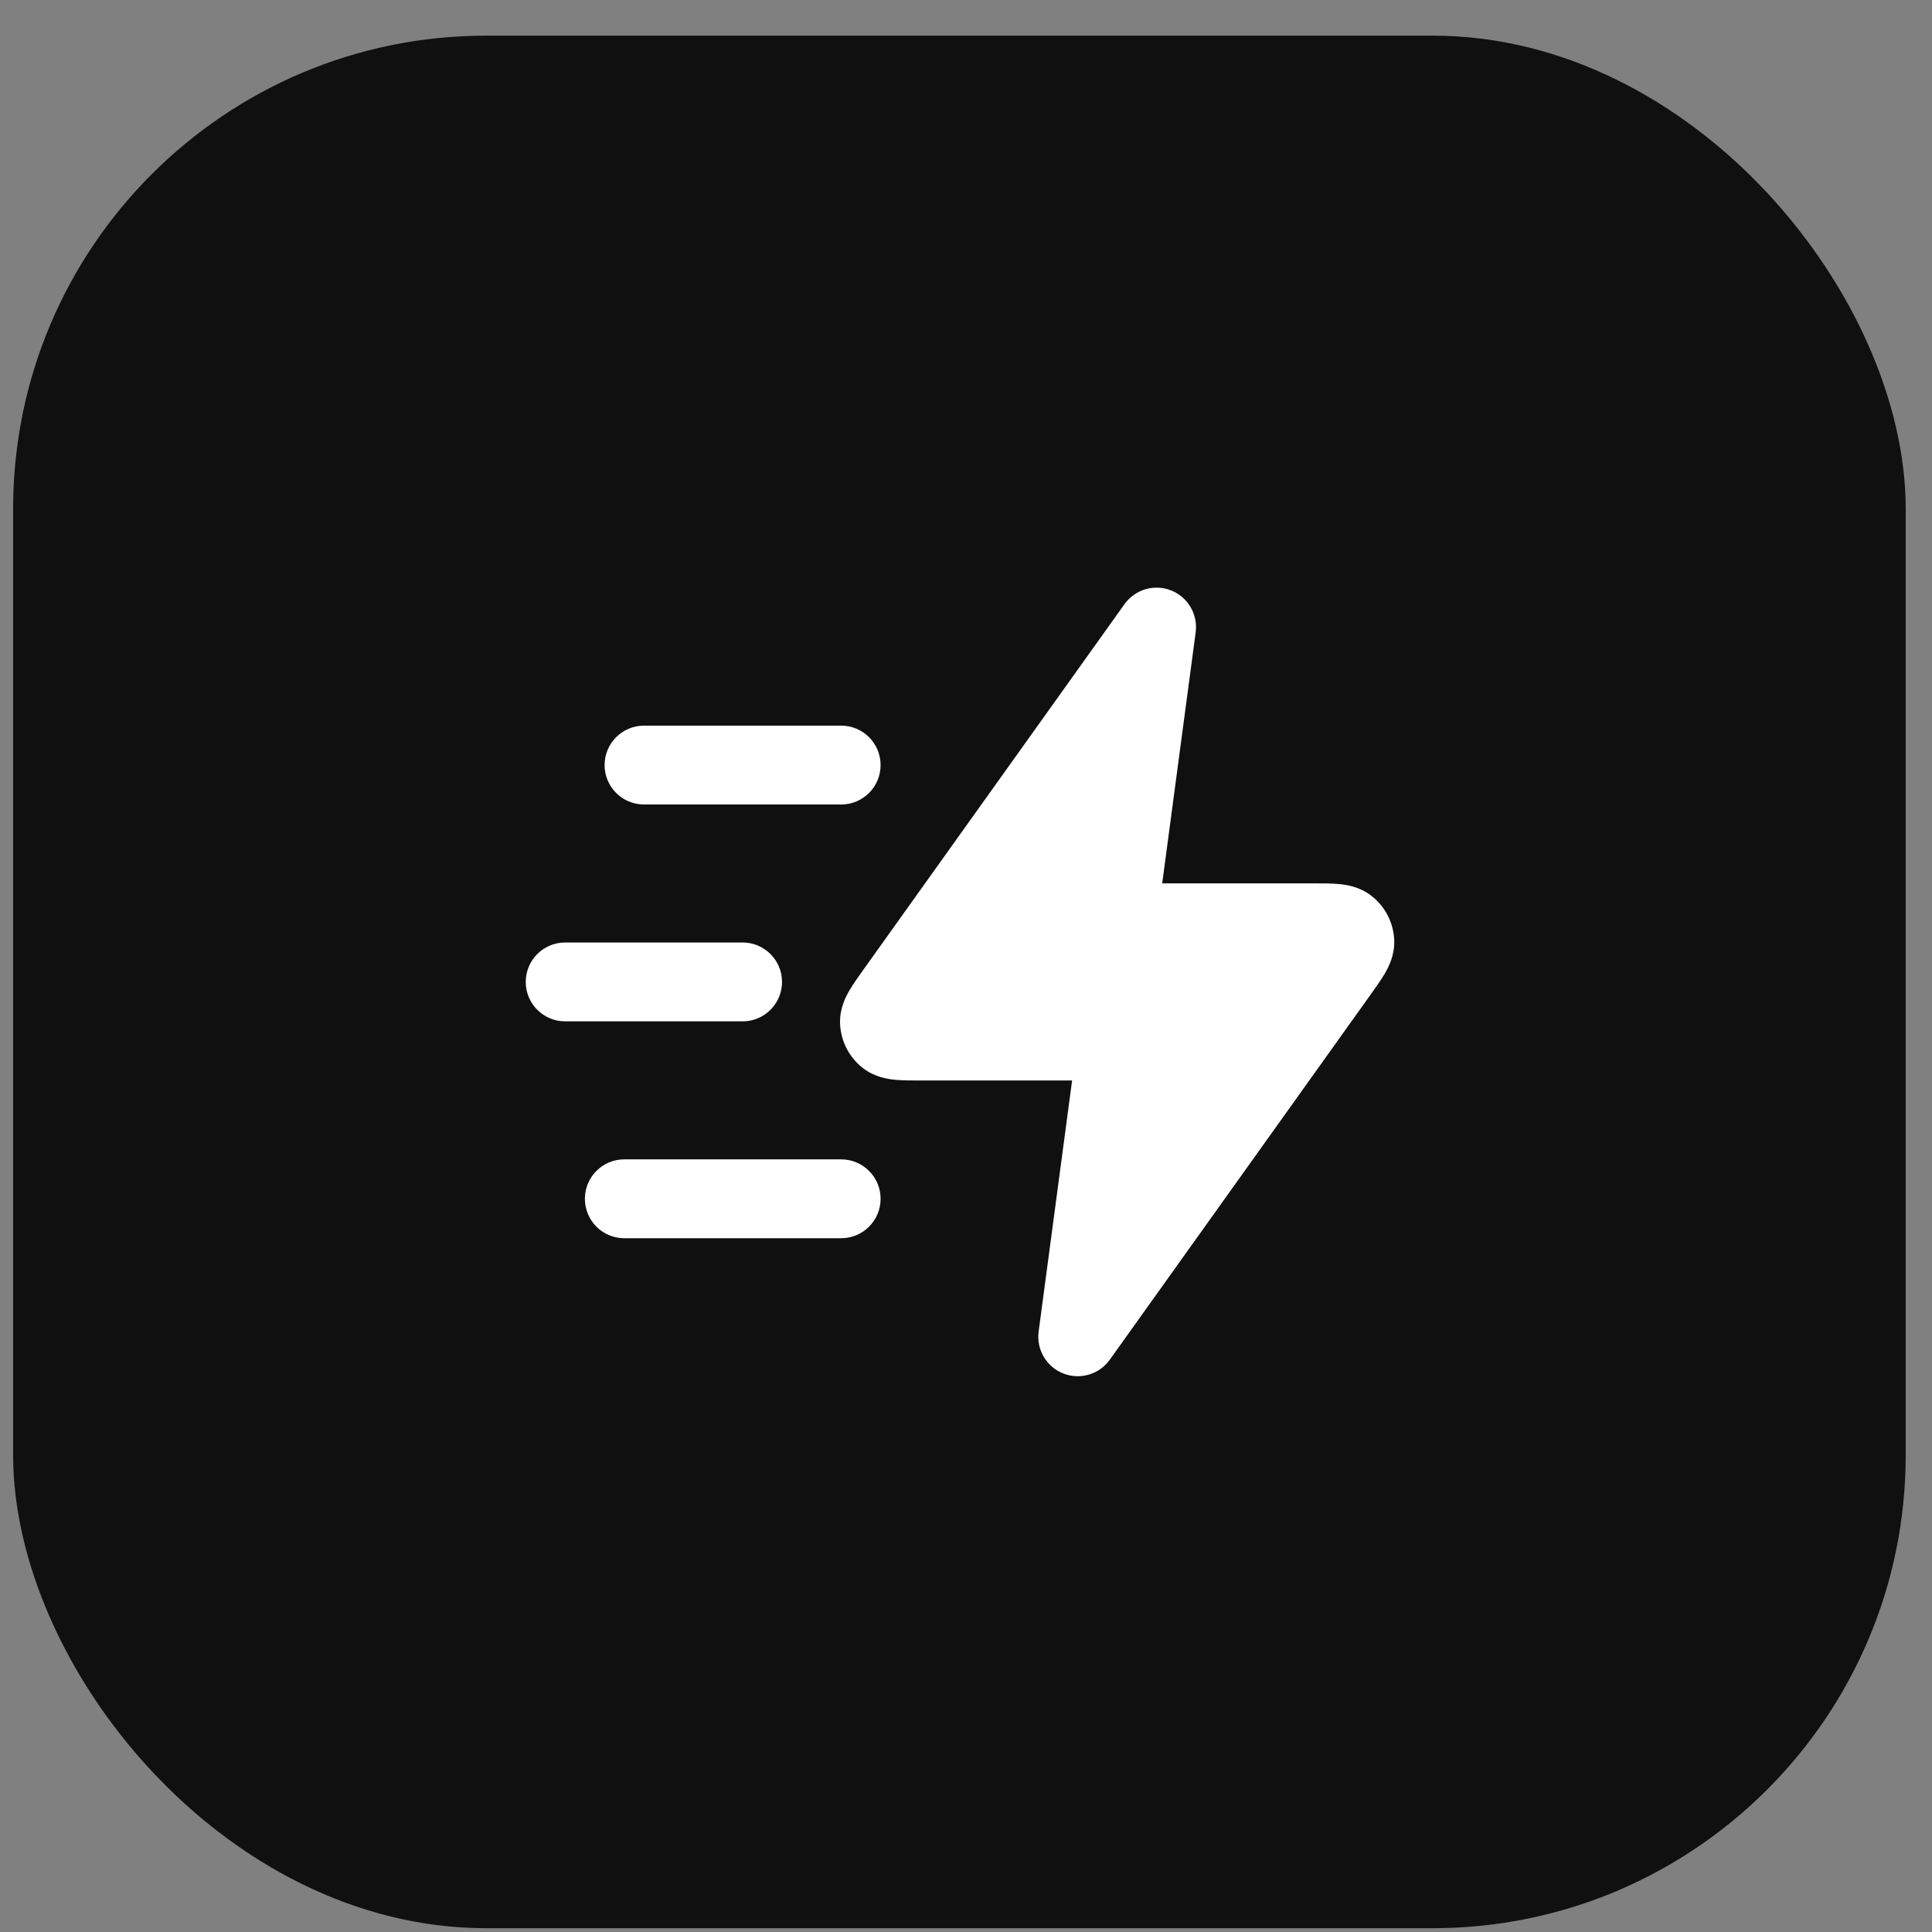<svg width="49" height="49" viewBox="0 0 49 49" fill="none" xmlns="http://www.w3.org/2000/svg">
<rect x="0" y="0" width="49" height="49" fill="#808080" stroke="none"/>
<rect x="0.333" y="0.904" width="48" height="48" rx="12" fill="#101010"/>
<path fill-rule="evenodd" clip-rule="evenodd" d="M14.834 30.404C14.834 29.852 15.281 29.404 15.834 29.404H21.334C21.886 29.404 22.334 29.852 22.334 30.404C22.334 30.956 21.886 31.404 21.334 31.404H15.834C15.281 31.404 14.834 30.956 14.834 30.404Z" fill="white"/>
<path fill-rule="evenodd" clip-rule="evenodd" d="M13.334 24.904C13.334 24.352 13.781 23.904 14.334 23.904H18.834C19.386 23.904 19.834 24.352 19.834 24.904C19.834 25.456 19.386 25.904 18.834 25.904H14.334C13.781 25.904 13.334 25.456 13.334 24.904Z" fill="white"/>
<path fill-rule="evenodd" clip-rule="evenodd" d="M15.334 19.404C15.334 18.852 15.781 18.404 16.334 18.404H21.334C21.886 18.404 22.334 18.852 22.334 19.404C22.334 19.956 21.886 20.404 21.334 20.404H16.334C15.781 20.404 15.334 19.956 15.334 19.404Z" fill="white"/>
<path fill-rule="evenodd" clip-rule="evenodd" d="M29.701 14.974C30.128 15.143 30.385 15.581 30.325 16.036L29.476 22.404H33.279C33.29 22.404 33.302 22.404 33.313 22.404C33.534 22.404 33.763 22.404 33.952 22.421C34.138 22.438 34.476 22.483 34.778 22.717C35.131 22.989 35.344 23.403 35.361 23.848C35.375 24.23 35.215 24.531 35.121 24.693C35.025 24.856 34.892 25.043 34.764 25.222C34.757 25.232 34.75 25.241 34.744 25.25L28.147 34.485C27.88 34.859 27.393 35.003 26.966 34.834C26.539 34.665 26.282 34.227 26.342 33.772L27.191 27.404H23.388C23.377 27.404 23.365 27.404 23.354 27.404C23.133 27.404 22.904 27.404 22.715 27.387C22.529 27.37 22.191 27.325 21.889 27.091C21.536 26.819 21.323 26.405 21.306 25.96C21.292 25.578 21.452 25.277 21.546 25.115C21.642 24.952 21.775 24.765 21.903 24.586C21.91 24.576 21.917 24.567 21.923 24.558L28.52 15.323C28.787 14.949 29.274 14.805 29.701 14.974Z" fill="white"/>
</svg>

